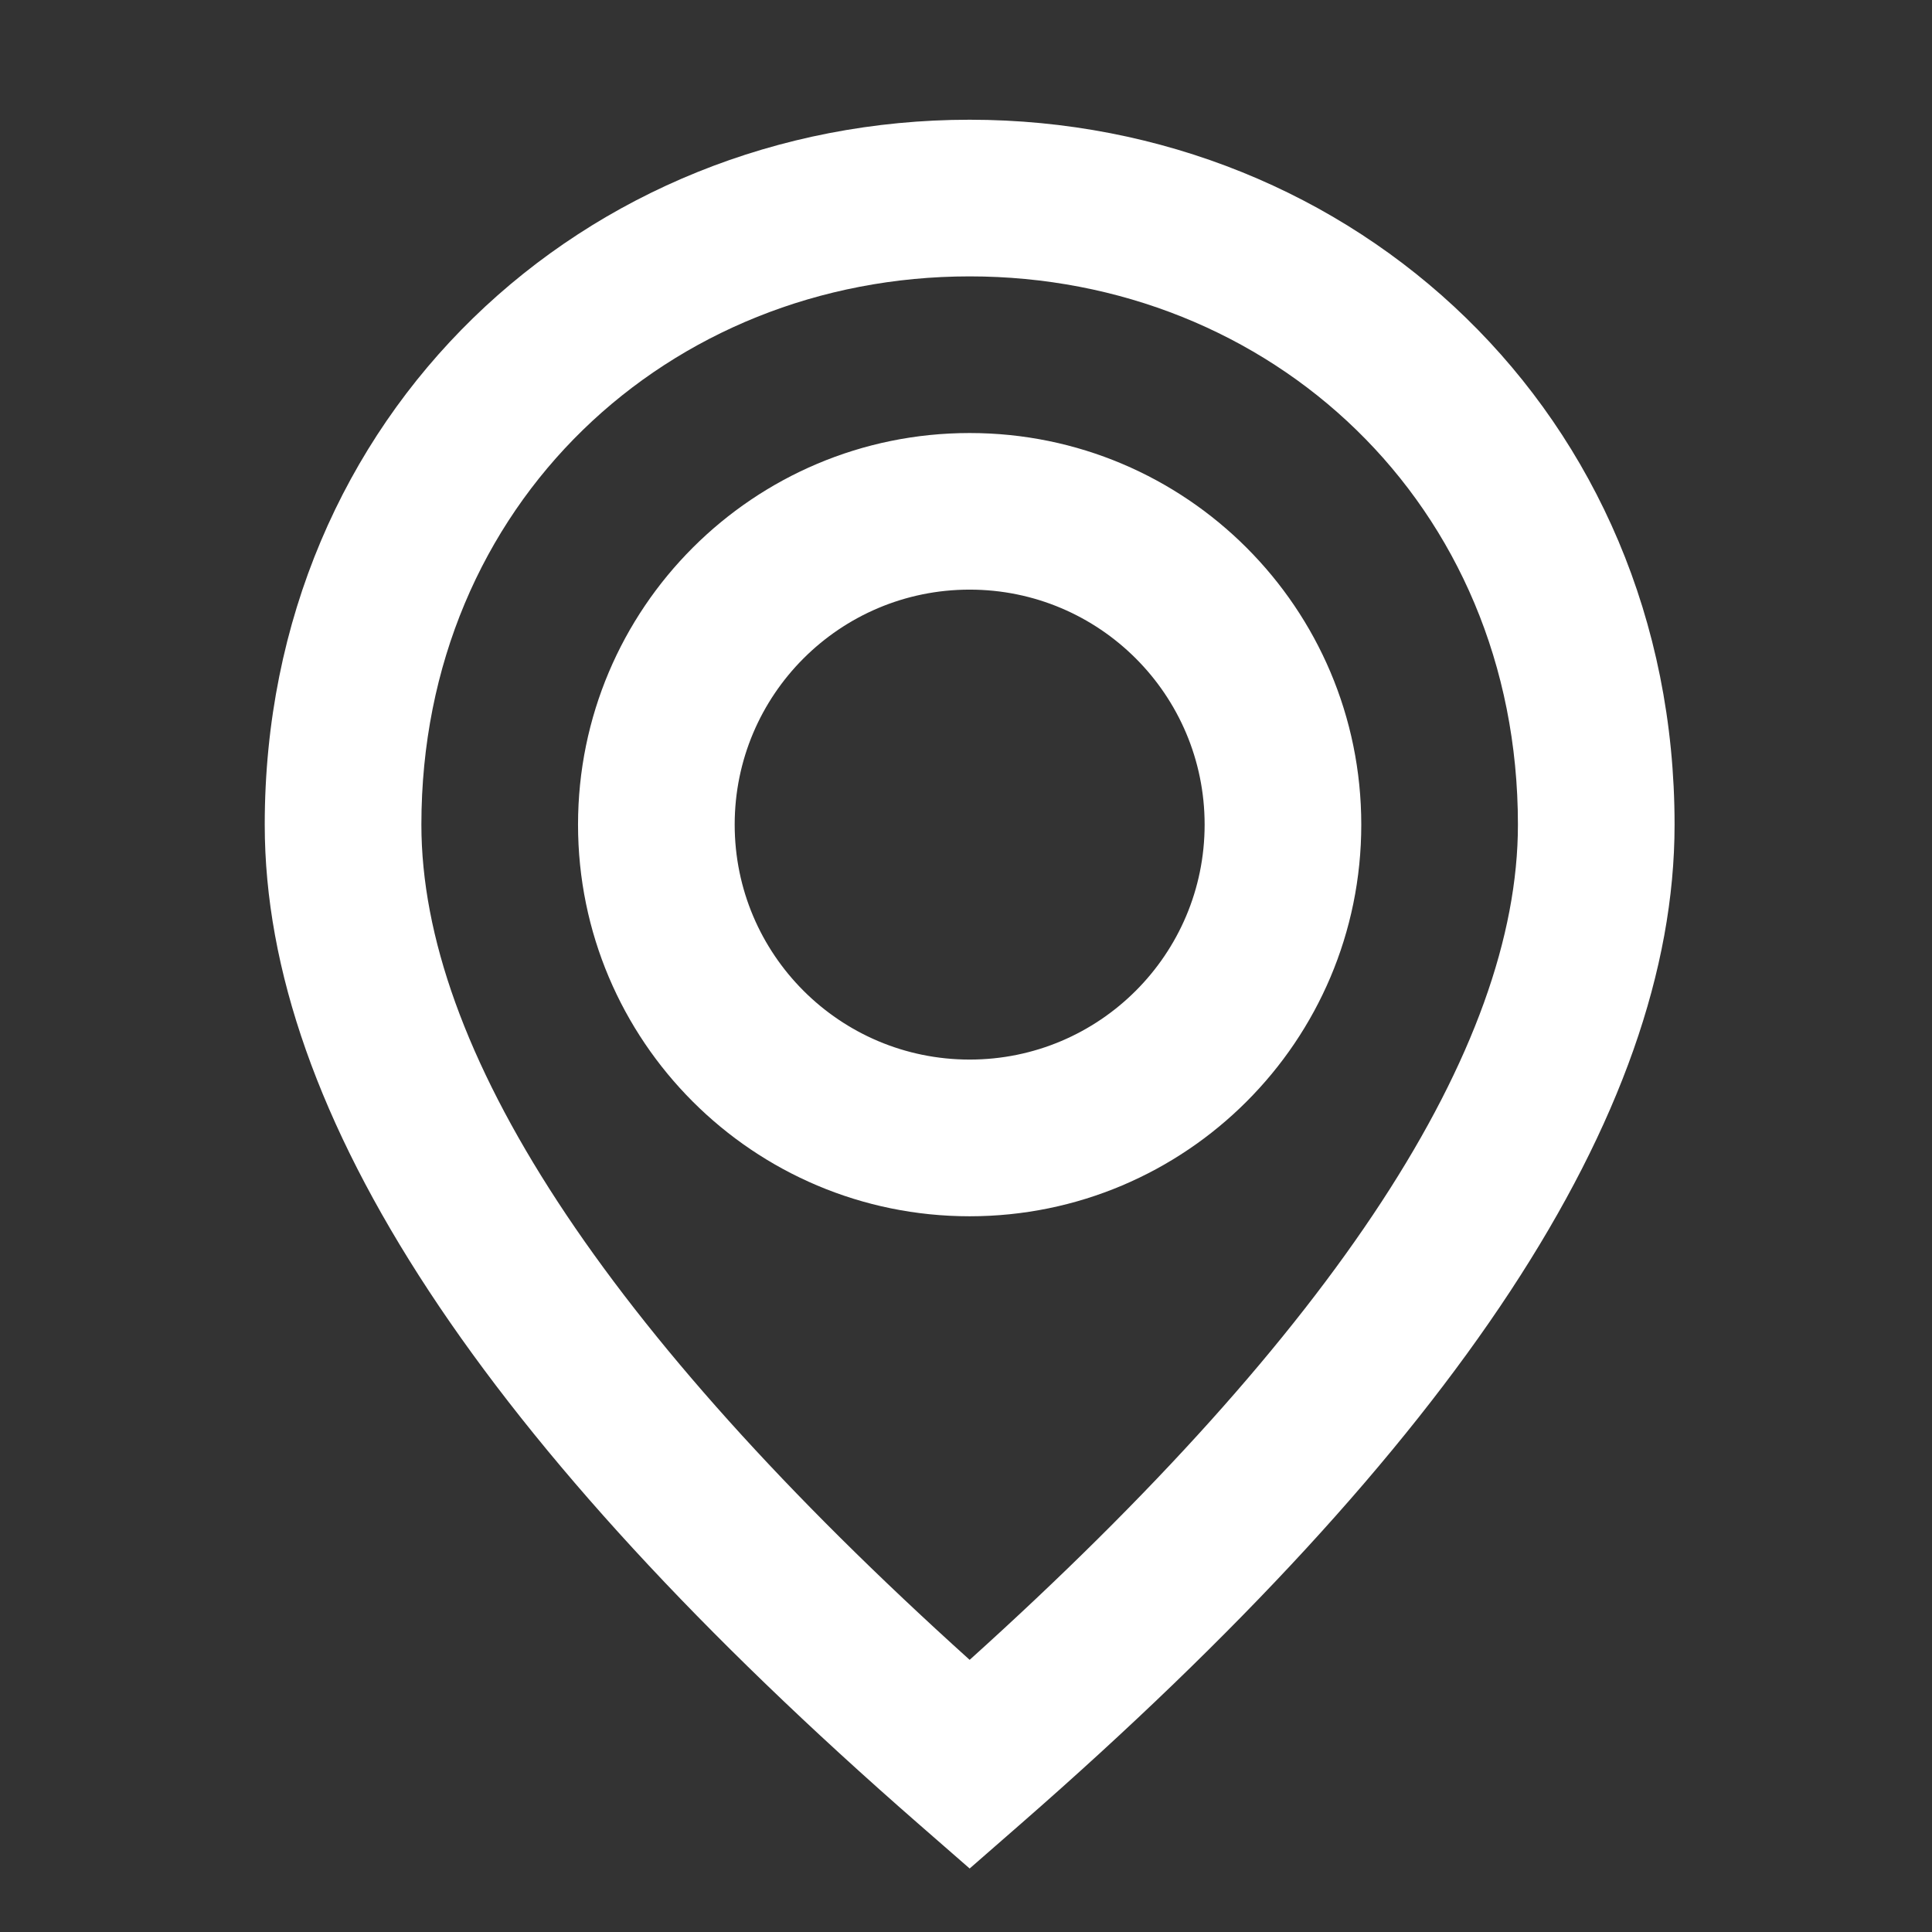 <svg width="37" height="37" viewBox="0 0 37 37" fill="none" xmlns="http://www.w3.org/2000/svg">
<rect x="0" y="0" width="37" height="37" fill="#333333" stroke="none"/>
<path fill-rule="evenodd" clip-rule="evenodd" d="M18.57 35.784L19.556 34.923C27.853 27.679 32.07 21.353 32.07 15.793C32.07 7.919 25.924 2.293 18.57 2.293C11.215 2.293 5.07 7.919 5.07 15.793C5.07 21.353 9.287 27.679 17.583 34.923L18.57 35.784ZM18.57 31.788C11.53 25.443 8.07 20.067 8.07 15.793C8.07 9.638 12.816 5.293 18.57 5.293C24.324 5.293 29.07 9.638 29.07 15.793C29.07 20.067 25.61 25.443 18.57 31.788ZM18.57 8.293C22.712 8.293 26.07 11.65 26.07 15.793C26.07 19.935 22.712 23.293 18.57 23.293C14.428 23.293 11.07 19.935 11.07 15.793C11.07 11.65 14.428 8.293 18.57 8.293ZM14.07 15.792C14.07 13.307 16.084 11.292 18.57 11.292C21.055 11.292 23.07 13.307 23.07 15.792C23.07 18.277 21.055 20.292 18.57 20.292C16.084 20.292 14.07 18.277 14.07 15.792Z" fill="white"/>
</svg>
